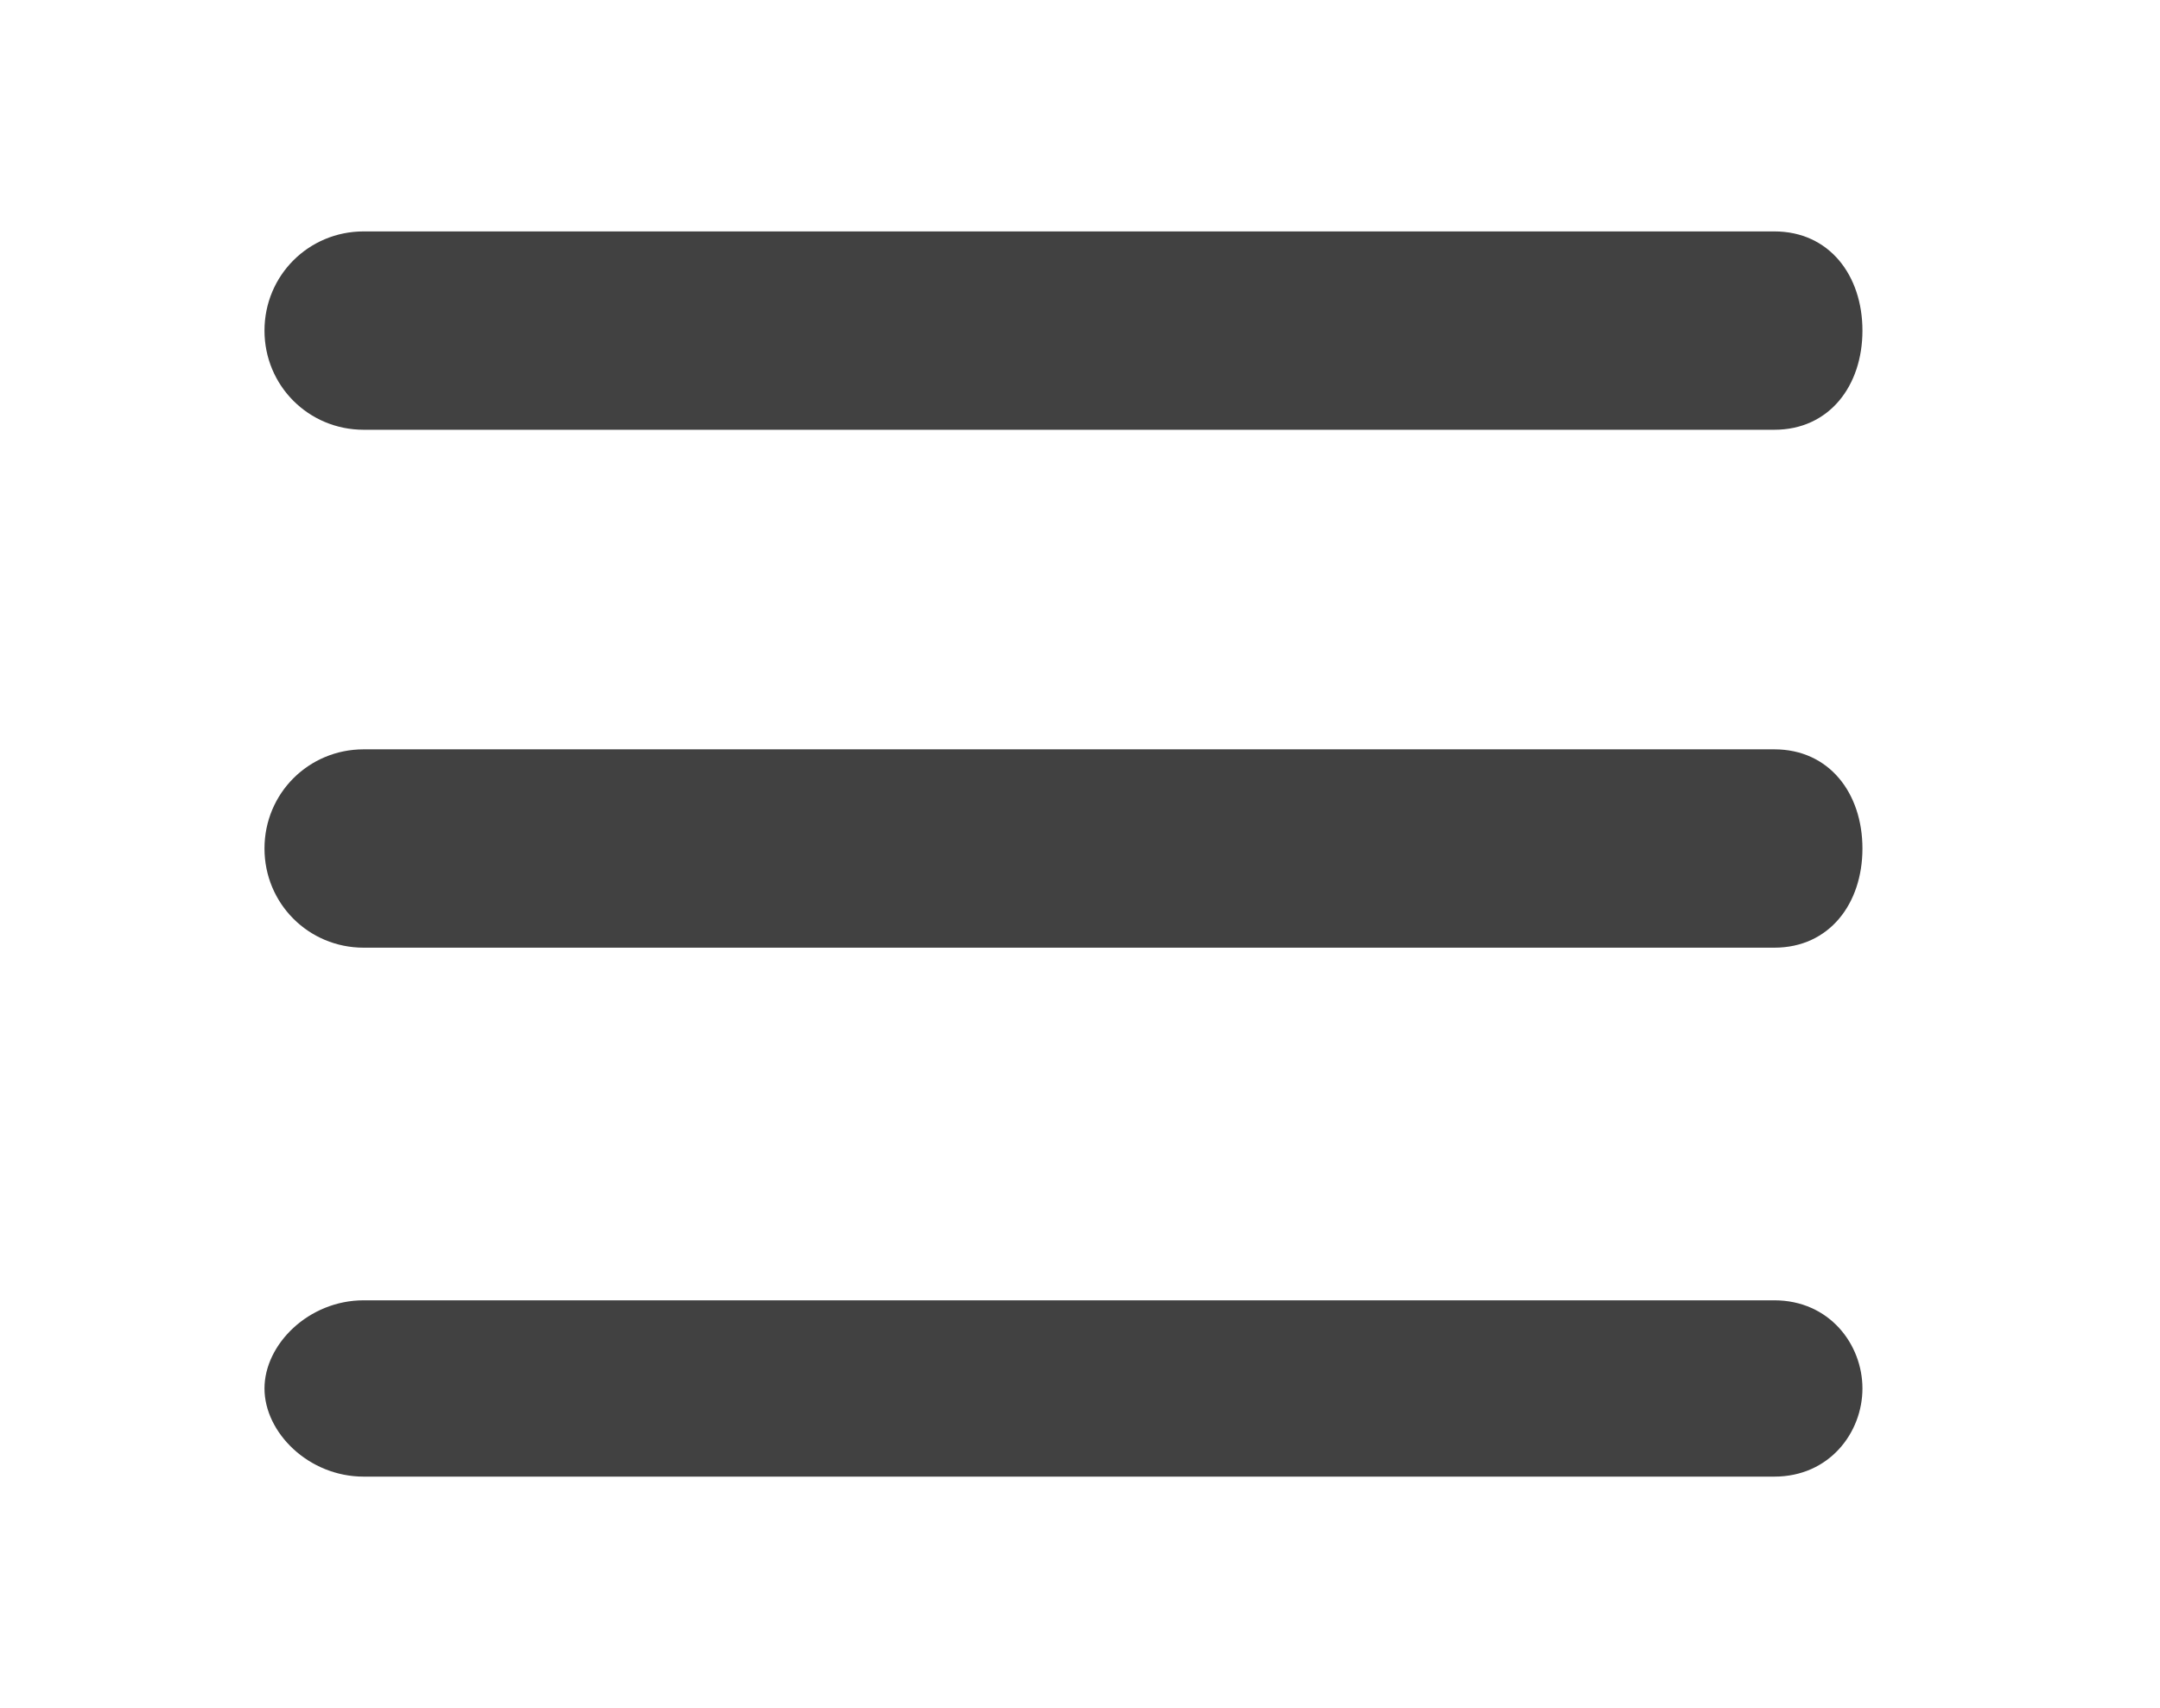 <?xml version="1.0" encoding="utf-8"?>
<!-- Generator: Adobe Illustrator 22.0.0, SVG Export Plug-In . SVG Version: 6.00 Build 0)  -->
<svg version="1.1" id="Capa_1" xmlns="http://www.w3.org/2000/svg" xmlns:xlink="http://www.w3.org/1999/xlink" x="0px" y="0px"
	 viewBox="0 0 19.6 15.5" style="enable-background:new 0 0 19.6 15.5;" xml:space="preserve">
<style type="text/css">
	.st0{fill:#414141;}
</style>
<g>
	<g>
		<path class="st0" d="M16.1,3.9H3.3c-0.5,0-0.9-0.4-0.9-0.9s0.4-0.9,0.9-0.9h12.8c0.5,0,0.8,0.4,0.8,0.9S16.6,3.9,16.1,3.9z"/>
	</g>
	<g>
		<path class="st0" d="M16.1,8.6H3.3c-0.5,0-0.9-0.4-0.9-0.9s0.4-0.9,0.9-0.9h12.8c0.5,0,0.8,0.4,0.8,0.9S16.6,8.6,16.1,8.6z"/>
	</g>
	<g>
		<path class="st0" d="M16.1,13.4H3.3c-0.5,0-0.9-0.4-0.9-0.8s0.4-0.8,0.9-0.8h12.8c0.5,0,0.8,0.4,0.8,0.8S16.6,13.4,16.1,13.4z"/>
	</g>
</g>
</svg>
